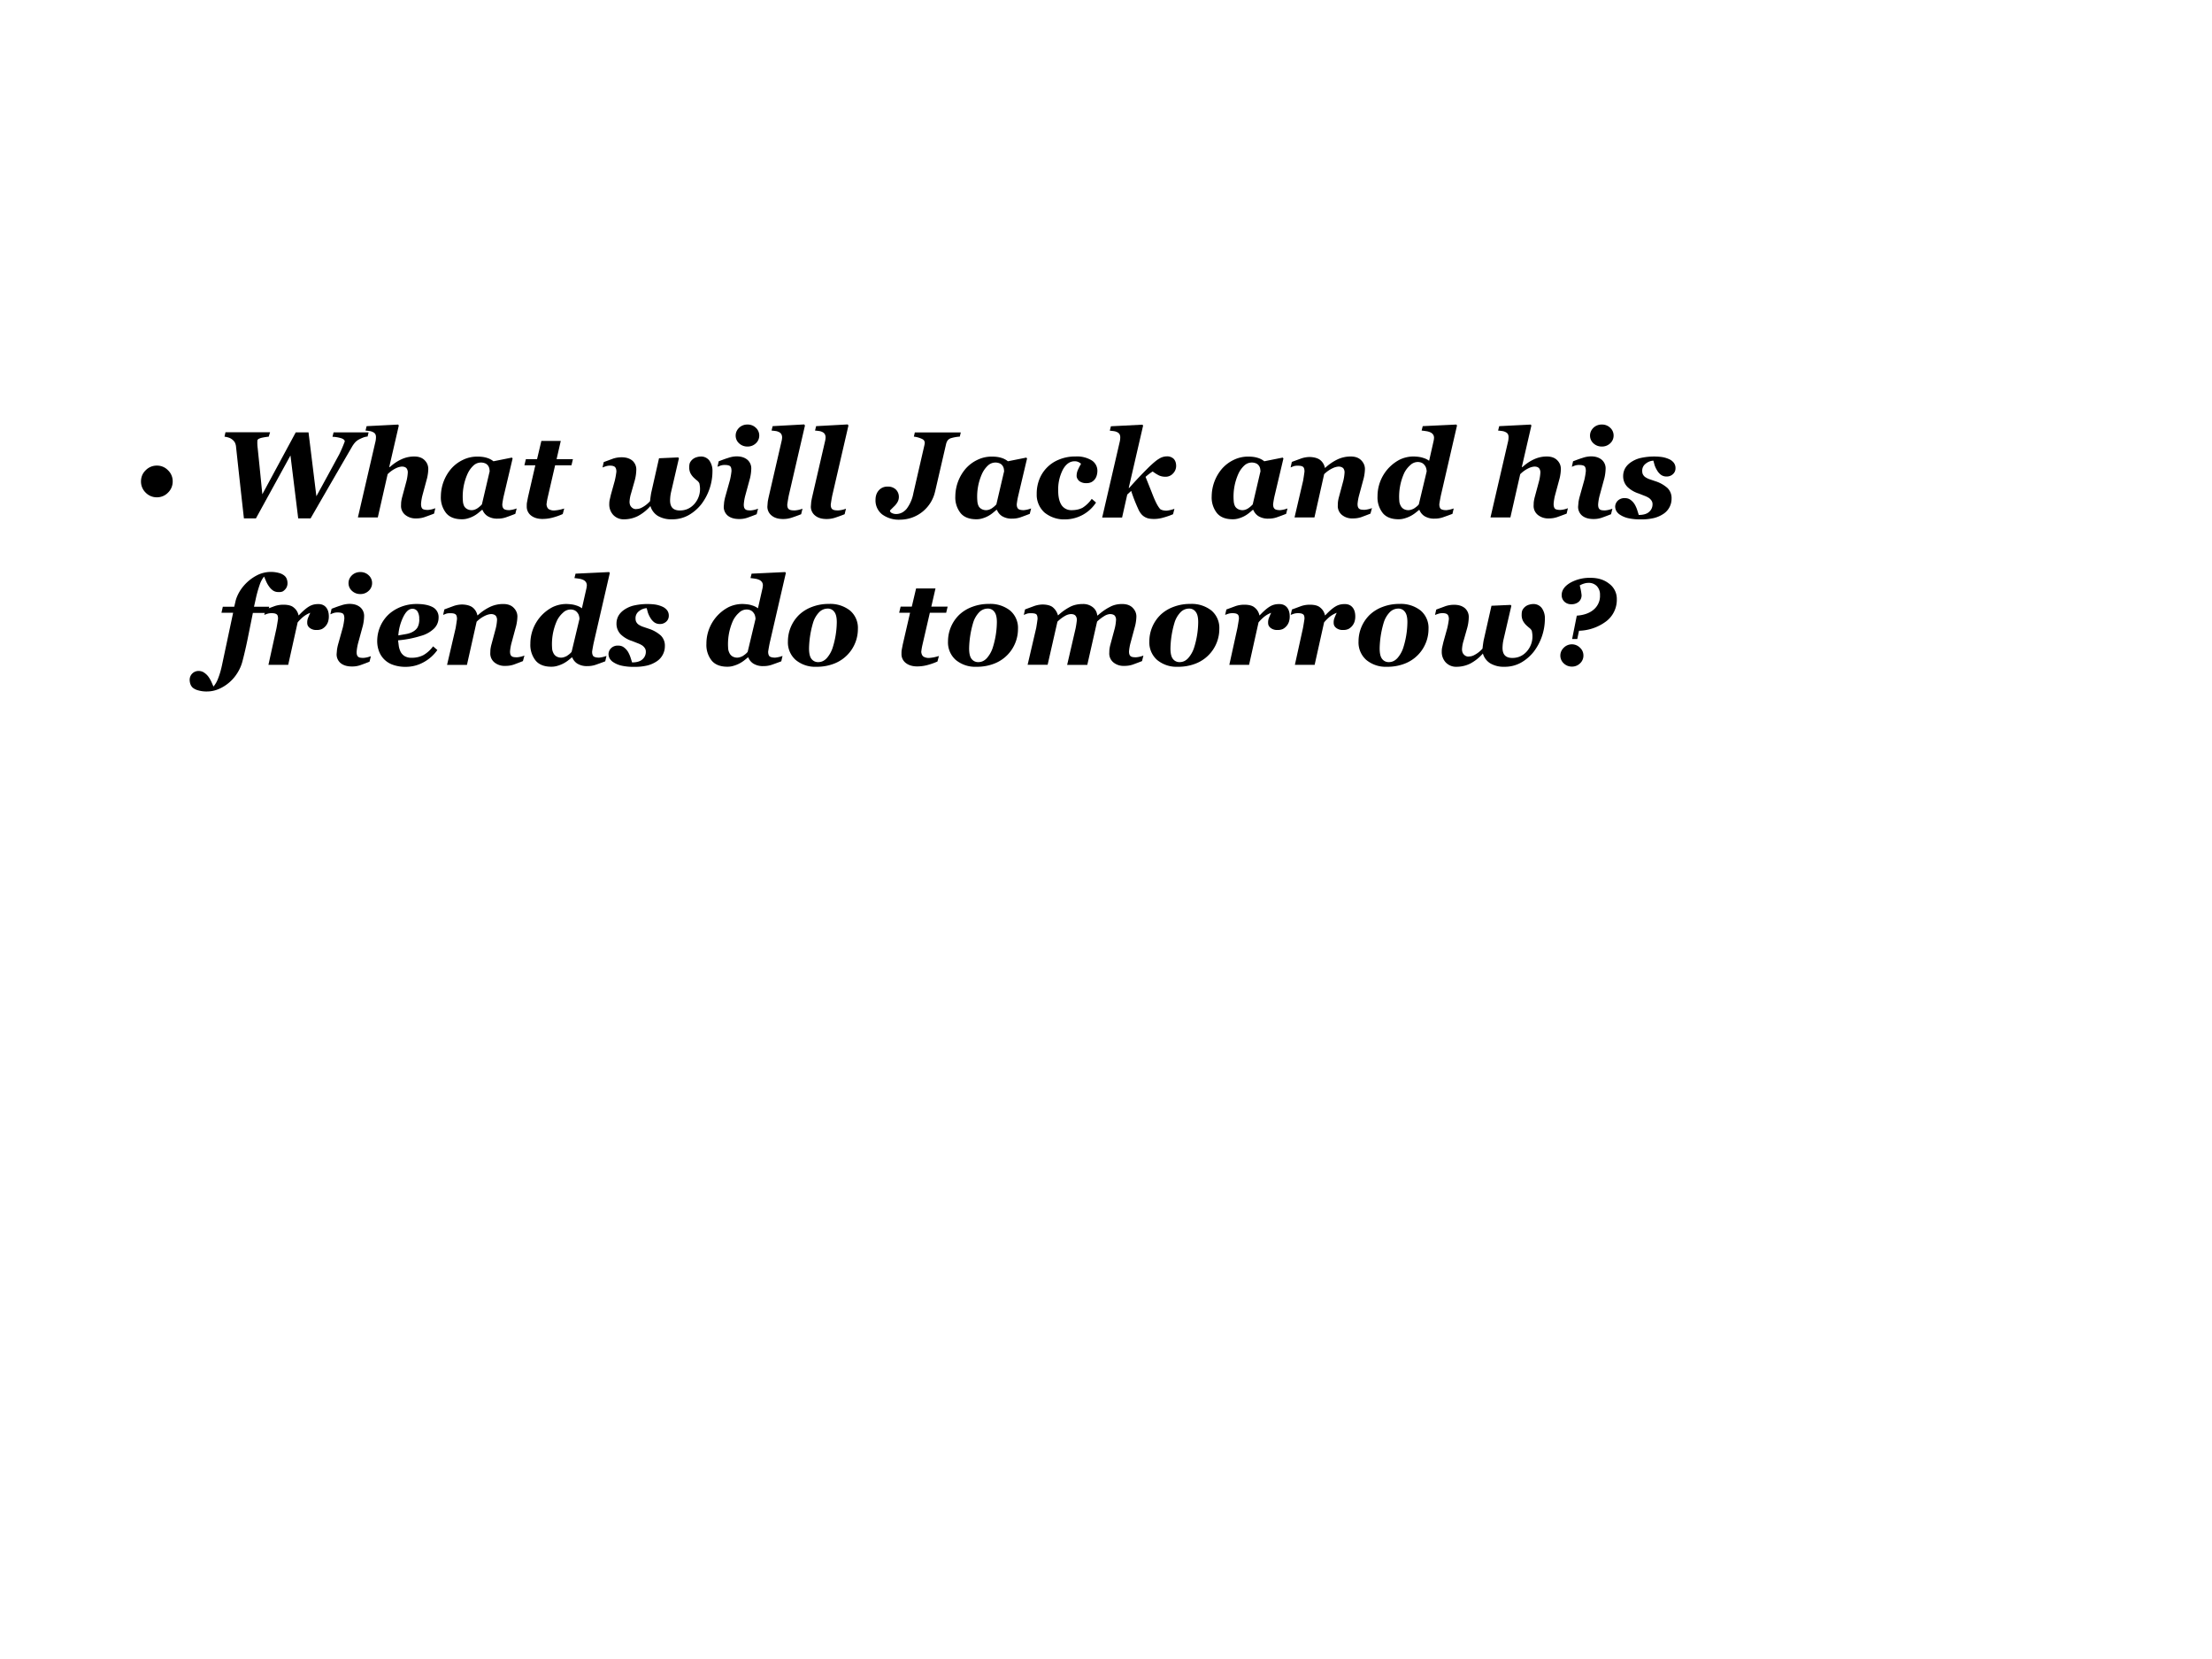 <svg xmlns="http://www.w3.org/2000/svg" xmlns:xlink="http://www.w3.org/1999/xlink" width="960" height="720" viewBox="0 0 720 540"><rect x="0" y="0" width="720" height="540" fill="#808080" stroke="none"/><g data-name="P"><clipPath id="a"><path fill-rule="evenodd" d="M0 540h720V0H0Z"/></clipPath><g clip-path="url(#a)"><path fill="#fff" fill-rule="evenodd" d="M0 540h720V0H0Z"/></g></g><g data-name="P"><symbol id="b"><path d="M.258.129A.125.125 0 0 0 .22.038.124.124 0 0 0 .129 0a.125.125 0 0 0-.091.038.125.125 0 0 0-.038.09C0 .165.013.196.038.22a.125.125 0 0 0 .09.038A.123.123 0 0 0 .22.22.123.123 0 0 0 .258.129Z"/></symbol><use xlink:href="#b" transform="matrix(39.984 0 0 -39.984 45.894 161.87)"/><symbol id="c"><path d="M1.173.7 1.165.666a.128.128 0 0 1-.033-.007.333.333 0 0 1-.03-.013.122.122 0 0 1-.038-.027.223.223 0 0 1-.027-.038A171.273 171.273 0 0 1 .701 0H.6L.537.512.256 0H.158a120.878 120.878 0 0 0-.064.582.096.096 0 0 1-.011.038.088.088 0 0 1-.026.026.083.083 0 0 1-.025.012A.186.186 0 0 1 0 .665l.008.036h.363L.36.665A.531.531 0 0 1 .308.657a.117.117 0 0 1-.03-.01C.273.644.27.64.268.636A.316.316 0 0 1 .27.573L.285.427.308.196.58.7h.104L.748.18a57.365 57.365 0 0 1 .187.343 1.131 1.131 0 0 1 .044.103c0 .01-.008.018-.025.025a.272.272 0 0 1-.075.013l.009.036h.285Z"/></symbol><symbol id="d"><path d="M.63.082.62.039A2.61 2.61 0 0 0 .541.01.208.208 0 0 0 .475 0a.133.133 0 0 0-.09.029A.094.094 0 0 0 .351.1l.001.03a.306.306 0 0 0 .009.046l.035.13a.372.372 0 0 1 .01.065.055.055 0 0 1-.01.037C.388.417.376.422.357.422A.133.133 0 0 1 .311.409.245.245 0 0 1 .242.36L.162.008H0L.144.63a.162.162 0 0 1 .003.028.056.056 0 0 1-.005.028.043.043 0 0 1-.018.016.084.084 0 0 1-.027.009.573.573 0 0 1-.035.004l.009.036.257.013.005-.008L.255.418H.26c.03.027.061.048.094.063a.244.244 0 0 0 .105.023c.036 0 .064-.01.084-.03C.563.454.573.43.573.402a.359.359 0 0 0-.01-.075L.526.19A.395.395 0 0 1 .514.118c0-.02.004-.032.012-.04C.534.072.549.069.57.069a.2.2 0 0 1 .06.014Z"/></symbol><symbol id="e"><path d="M.34.076H.334A.935.935 0 0 0 .303.05.234.234 0 0 0 .22.007.16.16 0 0 0 .17 0C.114 0 .07.017.043.05A.204.204 0 0 0 0 .187a.35.35 0 0 0 .088.229c.027.029.058.052.095.069A.262.262 0 0 0 .297.51C.327.51.352.507.374.5A.154.154 0 0 0 .428.472l.15.03.006-.007-.071-.3A.634.634 0 0 1 .5.122C.5.104.504.092.513.084.52.078.536.074.557.074a.23.23 0 0 1 .06.014L.606.044A2.26 2.26 0 0 0 .528.015a.208.208 0 0 0-.067-.01.147.147 0 0 0-.08.02.106.106 0 0 0-.042.051m.058.31A.132.132 0 0 1 .395.41a.064.064 0 0 1-.01.025.055.055 0 0 1-.024.02.09.09 0 0 1-.095-.017A.215.215 0 0 1 .22.376a.452.452 0 0 1-.04-.236A.108.108 0 0 1 .19.106.062.062 0 0 1 .214.083.077.077 0 0 1 .25.074c.016 0 .03.005.044.013a.2.2 0 0 1 .04.034l.062.265Z"/></symbol><symbol id="f"><path d="M.147 0C.108 0 .077.01.054.028a.09.09 0 0 0-.035.073c0 .012 0 .024.002.034l.008.042.06.26H0l.012.05h.091l.035.148h.158L.262.487h.133L.383.437H.25l-.06-.26a.483.483 0 0 1-.01-.059C.182.1.188.087.198.08A.084.084 0 0 1 .244.069a.335.335 0 0 1 .08.016L.312.04A.523.523 0 0 0 .226.01.326.326 0 0 0 .147 0Z"/></symbol><symbol id="g"><path d="M-2147483500-2147483500Z"/></symbol><symbol id="h"><path d="M.895.39A.445.445 0 0 0 .806.125a.356.356 0 0 0-.103-.09A.272.272 0 0 0 .565 0 .215.215 0 0 0 .45.028a.14.14 0 0 0-.06.08.36.36 0 0 0-.103-.082A.25.25 0 0 0 .177 0a.116.116 0 0 0-.09.036.125.125 0 0 0-.032.088c0 .013.001.025.004.037L.068.2.1.315a.67.67 0 0 1 .013.073c0 .017-.004.03-.011.037C.095.433.08.437.06.437A.114.114 0 0 1 .028.432.462.462 0 0 1 0 .422l.01.044.076.028a.222.222 0 0 0 .069.011c.039 0 .068-.01.09-.029a.095.095 0 0 0 .03-.073A.358.358 0 0 0 .26.308L.233.213A.28.28 0 0 1 .22.143C.22.125.225.11.235.1A.05.05 0 0 1 .27.083L.29.085a.092.092 0 0 1 .025.008.229.229 0 0 1 .072.055.965.965 0 0 0 .009.066L.46.497l.156.007.006-.007-.065-.28A.351.351 0 0 1 .55.154C.55.126.557.105.57.092.584.078.604.072.63.072c.045 0 .083.016.115.05a.183.183 0 0 1 .047.15.166.166 0 0 1-.004.022.07.07 0 0 1-.02.023.4.4 0 0 0-.027.024.145.145 0 0 0-.025.034.106.106 0 0 0-.01.05c0 .016.002.03.008.04a.087.087 0 0 0 .054.041.112.112 0 0 0 .03.005A.084.084 0 0 0 .87.478.142.142 0 0 0 .895.39Z"/></symbol><symbol id="i"><path d="M.33.083.319.039A1.793 1.793 0 0 0 .242.01.2.2 0 0 0 .175 0c-.04 0-.07.01-.092.028a.093.093 0 0 0-.032.073l.003.035a.415.415 0 0 0 .008.04l.04.143A.574.574 0 0 1 .114.39C.114.41.111.422.103.43.096.436.081.44.06.44A.114.114 0 0 1 .028.436.462.462 0 0 1 0 .425L.01.47c.027.01.052.02.076.027A.222.222 0 0 0 .155.51c.039 0 .068-.01.09-.029a.092.092 0 0 0 .03-.072.371.371 0 0 0-.01-.076L.226.19A.395.395 0 0 1 .214.118c0-.02.004-.032.013-.039C.234.072.249.07.27.07a.2.2 0 0 1 .06.014m.01.596A.084.084 0 0 0 .312.616.095.095 0 0 0 .244.59a.097.097 0 0 0-.068.026.084.084 0 0 0-.028.063c0 .025.01.046.028.064a.096.096 0 0 0 .068.026.094.094 0 0 0 .068-.026A.084.084 0 0 0 .34.679Z"/></symbol><symbol id="j"><path d="M.306.761.174.19A1.282 1.282 0 0 1 .162.118c0-.02.004-.032.014-.039C.186.072.2.07.223.07a.21.21 0 0 1 .063.014L.275.039A1.294 1.294 0 0 0 .195.01.22.22 0 0 0 .127 0c-.04 0-.07.01-.092.028A.092.092 0 0 0 0 .101L.003.14A.966.966 0 0 0 .01.176l.106.459A.162.162 0 0 1 .12.663.056.056 0 0 1 .114.69a.043.043 0 0 1-.018.017.084.084 0 0 1-.027.009.573.573 0 0 1-.035.004l.009.036L.3.77.306.761Z"/></symbol><symbol id="k"><path d="M.485.23A.293.293 0 0 0 .201 0a.229.229 0 0 0-.147.043.144.144 0 0 0-.054.12c0 .03.009.056.027.076a.09.09 0 0 0 .072.03.09.09 0 0 0 .067-.024A.084.084 0 0 0 .19.183.084.084 0 0 0 .18.145a.152.152 0 0 0-.032-.04L.118.075V.07C.12.062.127.056.137.052a.08.08 0 0 1 .03-.006C.2.046.229.06.253.088a.3.3 0 0 1 .055.127l.088.383a.196.196 0 0 1 .005.027C.4.64.394.65.379.657a.21.21 0 0 1-.067.019L.32.71h.374L.686.676a.312.312 0 0 1-.07-.012.055.055 0 0 1-.029-.019.092.092 0 0 1-.013-.031L.485.229Z"/></symbol><symbol id="l"><path d="M.238 0a.254.254 0 0 0-.175.056A.197.197 0 0 0 0 .21c0 .04.007.077.02.112a.284.284 0 0 0 .16.164.34.34 0 0 0 .136.026A.23.23 0 0 0 .448.48.1.1 0 0 0 .494.393.134.134 0 0 0 .489.359.087.087 0 0 0 .447.304.087.087 0 0 0 .404.295a.088.088 0 0 0-.06.019C.332.327.325.34.325.354c0 .016.003.032.01.048a.437.437 0 0 0 .026.05.07.07 0 0 1-.018.013.068.068 0 0 1-.035.008C.27.473.237.45.212.403a.353.353 0 0 1-.037-.17c0-.052.01-.091.028-.118a.095.095 0 0 1 .082-.04c.035 0 .065.007.089.02a.262.262 0 0 1 .074.072l.035-.03A.302.302 0 0 0 .238 0Z"/></symbol><symbol id="m"><path d="M.602.432A.087.087 0 0 0 .577.371.081.081 0 0 0 .515.344c-.02 0-.04.004-.057.013a.357.357 0 0 0-.047.03.441.441 0 0 1-.058-.044l.05-.125C.42.173.434.142.443.125.454.104.464.09.473.08.484.073.5.068.525.068a.26.26 0 0 1 .063.015L.577.039A.61.61 0 0 0 .492.01.262.262 0 0 0 .393.002a.112.112 0 0 0-.07.033.167.167 0 0 0-.031.05 1.28 1.28 0 0 0-.056.144L.204.199.162.012H0l.144.622a.162.162 0 0 1 .003.028.056.056 0 0 1-.005.027.043.043 0 0 1-.018.017.084.084 0 0 1-.027.009.573.573 0 0 1-.035.004l.009.036.257.013.005-.008L.216.253H.22a3.284 3.284 0 0 0 .166.175C.418.458.444.48.462.49A.12.12 0 0 0 .526.51a.077.077 0 0 0 .056-.02C.595.476.602.457.602.432Z"/></symbol><symbol id="n"><path d="M.662.083.65.039A2.61 2.61 0 0 0 .574.01.208.208 0 0 0 .507 0a.13.13 0 0 0-.09.029A.094.094 0 0 0 .384.1l.001.03a.29.29 0 0 0 .009.046l.035.13a.372.372 0 0 1 .01.065.055.055 0 0 1-.01.037C.42.417.407.422.39.422A.133.133 0 0 1 .343.409.245.245 0 0 1 .273.36L.194.008H.032l.07.3a2.77 2.77 0 0 1 .011.073C.113.399.11.412.102.419.094.426.08.429.06.429A.114.114 0 0 1 .028.426.462.462 0 0 1 0 .415L.01.46l.076.028a.222.222 0 0 0 .069.012C.193.499.222.49.24.476A.107.107 0 0 0 .279.412h.003A.403.403 0 0 0 .381.48.25.25 0 0 0 .49.504c.036 0 .064-.01.084-.03C.594.454.605.43.605.402a.359.359 0 0 0-.01-.075L.558.19A.395.395 0 0 1 .545.118c0-.02.004-.032.013-.039C.566.072.58.07.602.07a.2.2 0 0 1 .06.014Z"/></symbol><symbol id="o"><path d="M.342.076H.338A.935.935 0 0 0 .306.05.254.254 0 0 0 .22.007.164.164 0 0 0 .17 0C.114 0 .07.017.043.05A.204.204 0 0 0 0 .187a.335.335 0 0 0 .18.298.26.26 0 0 0 .114.026C.324.51.35.507.37.5A.155.155 0 0 0 .42.476l.036.159A.172.172 0 0 1 .46.663c0 .01-.003.02-.008.027a.055.055 0 0 1-.023.018.121.121 0 0 1-.032.009.793.793 0 0 1-.038.005l.009.036.274.013.005-.008L.516.195A1.282 1.282 0 0 1 .503.123c0-.019.004-.031.012-.039C.524.078.538.074.56.074a.23.23 0 0 1 .06.014L.61.044A2.61 2.61 0 0 0 .53.015a.208.208 0 0 0-.067-.01.147.147 0 0 0-.08.02.106.106 0 0 0-.042.051M.4.39a.096.096 0 0 1-.004.025.061.061 0 0 1-.012.024.065.065 0 0 1-.023.02.08.08 0 0 1-.037.007A.089.089 0 0 1 .266.44.21.21 0 0 1 .218.378.465.465 0 0 1 .178.14.108.108 0 0 1 .19.107.062.062 0 0 1 .214.083.077.077 0 0 1 .25.074c.016 0 .03.005.046.013.015.01.029.02.04.034L.4.389Z"/></symbol><symbol id="p"><path d="M.207 0a.425.425 0 0 0-.102.01.201.201 0 0 0-.063.026.09.09 0 0 0-.033.033A.078.078 0 0 0 0 .103C0 .12.007.138.021.152a.077.077 0 0 0 .057.021c.02 0 .035-.005.048-.015A.125.125 0 0 0 .16.12.241.241 0 0 0 .18.074L.192.036c.037 0 .065.008.083.024a.08.08 0 0 1 .029.065.05.05 0 0 1-.01.03.079.079 0 0 1-.022.021.21.21 0 0 1-.036.017L.193.21a.235.235 0 0 0-.094.055.123.123 0 0 0-.034.089c0 .02.005.04.014.058.01.019.025.036.046.051C.145.477.17.49.2.498a.503.503 0 0 0 .177.01.229.229 0 0 0 .06-.017.1.1 0 0 0 .04-.03.071.071 0 0 0 .014-.046.062.062 0 0 0-.02-.046.073.073 0 0 0-.053-.02.075.075 0 0 0-.047.015.123.123 0 0 0-.03.035.217.217 0 0 0-.02.042 3.89 3.89 0 0 0-.01.037.107.107 0 0 1-.063-.025.07.07 0 0 1-.028-.057c0-.013.002-.024.007-.032a.06.06 0 0 1 .018-.02.168.168 0 0 1 .031-.016L.326.311a.273.273 0 0 0 .1-.056.115.115 0 0 0 .033-.087.145.145 0 0 0-.016-.067.144.144 0 0 0-.047-.054A.245.245 0 0 0 .32.012.427.427 0 0 0 .207 0Z"/></symbol><use xlink:href="#c" transform="matrix(39.984 0 0 -39.984 73.074 168.722)"/><use xlink:href="#d" transform="matrix(39.984 0 0 -39.984 116.495 168.742)"/><use xlink:href="#e" transform="matrix(39.984 0 0 -39.984 143.504 169.015)"/><use xlink:href="#f" transform="matrix(39.984 0 0 -39.984 170.694 168.918)"/><use xlink:href="#g" transform="matrix(39.984 0 0 -39.984 85864980000 -85864980000)"/><use xlink:href="#h" transform="matrix(39.984 0 0 -39.984 196.118 169.035)"/><use xlink:href="#i" transform="matrix(39.984 0 0 -39.984 233.54 168.937)"/><use xlink:href="#j" transform="matrix(39.984 0 0 -39.984 249.776 168.937)"/><use xlink:href="#j" transform="matrix(39.984 0 0 -39.984 263.93 168.937)"/><use xlink:href="#g" transform="matrix(39.984 0 0 -39.984 85864980000 -85864980000)"/><use xlink:href="#k" transform="matrix(39.984 0 0 -39.984 284.98 169.152)"/><use xlink:href="#e" transform="matrix(39.984 0 0 -39.984 310.957 169.015)"/><use xlink:href="#l" transform="matrix(39.984 0 0 -39.984 337.444 169.054)"/><use xlink:href="#m" transform="matrix(39.984 0 0 -39.984 358.759 168.937)"/><use xlink:href="#g" transform="matrix(39.984 0 0 -39.984 85864980000 -85864980000)"/><use xlink:href="#e" transform="matrix(39.984 0 0 -39.984 394.404 169.015)"/><use xlink:href="#n" transform="matrix(39.984 0 0 -39.984 420.09 168.742)"/><use xlink:href="#o" transform="matrix(39.984 0 0 -39.984 448.382 169.015)"/><use xlink:href="#g" transform="matrix(39.984 0 0 -39.984 85864980000 -85864980000)"/><use xlink:href="#d" transform="matrix(39.984 0 0 -39.984 485.148 168.742)"/><use xlink:href="#i" transform="matrix(39.984 0 0 -39.984 511.63 168.937)"/><use xlink:href="#p" transform="matrix(39.984 0 0 -39.984 525.737 169.054)"/><use xlink:href="#g" transform="matrix(39.984 0 0 -39.984 85864980000 -85864980000)"/><symbol id="q"><path d="M.515.64.473.432A3.411 3.411 0 0 0 .43.246.331.331 0 0 0 .39.153.333.333 0 0 0 .237.02.244.244 0 0 0 .14 0 .24.24 0 0 0 .07.009.12.12 0 0 0 .026.03a.07.07 0 0 0-.02.03A.106.106 0 0 0 0 .095a.072.072 0 0 0 .075.072A.078.078 0 0 0 .12.152.146.146 0 0 0 .153.12.254.254 0 0 0 .178.076L.194.04a.225.225 0 0 1 .038.067c.012.03.024.07.034.12l.088.414H.259L.27.69h.093l.009.038c.006.03.019.06.037.09A.358.358 0 0 0 .56.952a.25.25 0 0 0 .168.013.111.111 0 0 0 .044-.022.064.064 0 0 0 .02-.03.101.101 0 0 0 .005-.032.076.076 0 0 0-.004-.024A.068.068 0 0 0 .78.834.088.088 0 0 0 .758.815.07.07 0 0 0 .724.81a.076.076 0 0 0-.046.013.142.142 0 0 0-.032.033.23.23 0 0 0-.024.043 1.297 1.297 0 0 1-.016.037A.215.215 0 0 1 .57.868a.99.99 0 0 1-.033-.12L.524.69h.124L.636.64h-.12Z"/></symbol><symbol id="r"><path d="M.526.394A.143.143 0 0 0 .52.352.104.104 0 0 0 .47.292.1.1 0 0 0 .427.284a.085.085 0 0 0-.058.018C.355.314.35.327.35.342a.1.1 0 0 0 .005.036c.004.01.01.026.02.046A.21.21 0 0 1 .317.391.366.366 0 0 1 .272.346L.195 0H.034L.1.3a2.77 2.77 0 0 1 .012.073C.113.39.11.404.103.41.094.418.08.421.06.421A.114.114 0 0 1 .028.417.462.462 0 0 1 0 .407l.01.044.076.028A.222.222 0 0 0 .155.49C.193.49.222.483.24.467A.107.107 0 0 0 .279.404h.003c.032.034.06.058.082.071.023.014.047.02.073.02C.464.496.486.488.502.47.518.452.526.427.526.394Z"/></symbol><symbol id="s"><path d="M.232 0A.302.302 0 0 0 .13.016a.184.184 0 0 0-.115.11A.234.234 0 0 0 0 .209a.3.3 0 0 0 .085.21c.027.027.061.05.102.067a.347.347 0 0 0 .136.026C.38.512.425.502.456.484A.091.091 0 0 0 .5.4.124.124 0 0 0 .461.31.245.245 0 0 0 .355.252.853.853 0 0 0 .17.216L.176.168A.165.165 0 0 1 .191.122.09.09 0 0 1 .224.087.106.106 0 0 1 .28.074a.2.2 0 0 1 .097.022.254.254 0 0 1 .078.071l.035-.03a.328.328 0 0 0-.113-.1A.298.298 0 0 0 .232 0m.11.387A.111.111 0 0 1 .329.45a.048.048 0 0 1-.042.023C.26.473.236.453.214.41A.407.407 0 0 1 .172.256l.057.01a.213.213 0 0 1 .045.012c.024.01.042.024.053.041.01.017.016.04.016.068Z"/></symbol><symbol id="t"><path d="M.57.308A.302.302 0 0 0 .372.024.385.385 0 0 0 .232 0a.248.248 0 0 0-.168.055A.19.19 0 0 0 0 .207a.302.302 0 0 0 .092.217.31.31 0 0 0 .105.064.375.375 0 0 0 .136.024.26.26 0 0 0 .173-.054.185.185 0 0 0 .064-.15M.398.363c0 .038-.006.066-.02.084a.064.064 0 0 1-.055.027.097.097 0 0 1-.069-.03.213.213 0 0 1-.05-.088A.786.786 0 0 1 .172.15c0-.039.006-.068.02-.086A.066.066 0 0 1 .247.038c.027 0 .05.011.07.033a.24.24 0 0 1 .046.08.714.714 0 0 1 .035.212Z"/></symbol><symbol id="u"><path d="M.974.083.963.039A2.61 2.61 0 0 0 .886.01.208.208 0 0 0 .819 0a.13.13 0 0 0-.09.029A.094.094 0 0 0 .696.1l.001.03a.29.29 0 0 0 .009.046l.035.13a.372.372 0 0 1 .01.065A.053.053 0 0 1 .74.41C.732.417.72.422.702.422A.102.102 0 0 1 .654.405.32.32 0 0 1 .597.361L.517.008H.353l.069.298a.744.744 0 0 1 .01.066.053.053 0 0 1-.011.037C.414.417.402.422.383.422A.111.111 0 0 1 .341.41.29.29 0 0 1 .274.36L.194.009H.031l.07.3a2.158 2.158 0 0 1 .011.073c0 .018-.003.031-.01.038C.095.426.08.429.06.429A.114.114 0 0 1 .028.426.462.462 0 0 1 0 .415L.01.46l.076.028a.222.222 0 0 0 .069.012C.195.499.223.49.24.474A.129.129 0 0 0 .278.412H.28A.44.44 0 0 0 .375.48c.03.016.066.024.105.024A.125.125 0 0 0 .563.477.094.094 0 0 0 .598.411h.004c.034.03.067.053.097.068.03.017.064.025.102.025.036 0 .065-.01.085-.03C.906.454.917.43.917.402a.359.359 0 0 0-.01-.075L.87.19A.395.395 0 0 1 .857.118c0-.02.004-.032.013-.039C.878.072.893.07.914.07a.2.2 0 0 1 .06.014Z"/></symbol><symbol id="v"><path d="M.188.09A.085.085 0 0 0 .16.026.092.092 0 0 0 .094 0a.094.094 0 0 0-.066.026A.086.086 0 0 0 0 .09c0 .025.01.046.028.064a.093.093 0 0 0 .132 0A.085.085 0 0 0 .188.09m.06.633c.06 0 .11-.016.15-.048A.153.153 0 0 0 .46.548.22.22 0 0 0 .375.37.385.385 0 0 0 .152.292L.138.225H.096l.038.19C.19.419.237.435.27.463a.145.145 0 0 1 .053.12.1.1 0 0 1-.026.073.092.092 0 0 1-.07.026.118.118 0 0 1-.035-.006.15.15 0 0 1-.034-.015.491.491 0 0 0 .015-.078.07.07 0 0 0-.023-.055.088.088 0 0 0-.06-.02.078.078 0 0 0-.057.021.071.071 0 0 0-.022.054c0 .039.023.072.07.1a.322.322 0 0 0 .166.04Z"/></symbol><use xlink:href="#q" transform="matrix(39.96 0 0 -39.96 61.736 225.073)"/><use xlink:href="#r" transform="matrix(39.96 0 0 -39.96 86.015 216.41)"/><use xlink:href="#i" transform="matrix(39.96 0 0 -39.96 107.529 216.937)"/><use xlink:href="#s" transform="matrix(39.96 0 0 -39.96 122.779 217.054)"/><use xlink:href="#n" transform="matrix(39.96 0 0 -39.96 144.236 216.742)"/><use xlink:href="#o" transform="matrix(39.96 0 0 -39.96 172.631 217.015)"/><use xlink:href="#p" transform="matrix(39.96 0 0 -39.96 198.07 217.054)"/><use xlink:href="#g" transform="matrix(39.96 0 0 -39.96 85813440000 -85813440000)"/><use xlink:href="#o" transform="matrix(39.96 0 0 -39.96 229.934 217.015)"/><use xlink:href="#t" transform="matrix(39.96 0 0 -39.96 256.466 217.034)"/><use xlink:href="#g" transform="matrix(39.96 0 0 -39.96 85813440000 -85813440000)"/><use xlink:href="#f" transform="matrix(39.96 0 0 -39.96 292.672 216.917)"/><use xlink:href="#t" transform="matrix(39.96 0 0 -39.96 308.574 217.034)"/><use xlink:href="#u" transform="matrix(39.96 0 0 -39.96 333.247 216.742)"/><use xlink:href="#t" transform="matrix(39.96 0 0 -39.96 374.108 217.034)"/><use xlink:href="#r" transform="matrix(39.96 0 0 -39.96 398.781 216.41)"/><use xlink:href="#r" transform="matrix(39.96 0 0 -39.96 420.12 216.41)"/><use xlink:href="#t" transform="matrix(39.96 0 0 -39.96 442.2 217.034)"/><use xlink:href="#h" transform="matrix(39.96 0 0 -39.96 467.09 217.034)"/><use xlink:href="#v" transform="matrix(39.96 0 0 -39.96 507.887 216.976)"/><use xlink:href="#g" transform="matrix(39.96 0 0 -39.96 85813440000 -85813440000)"/></g></svg>